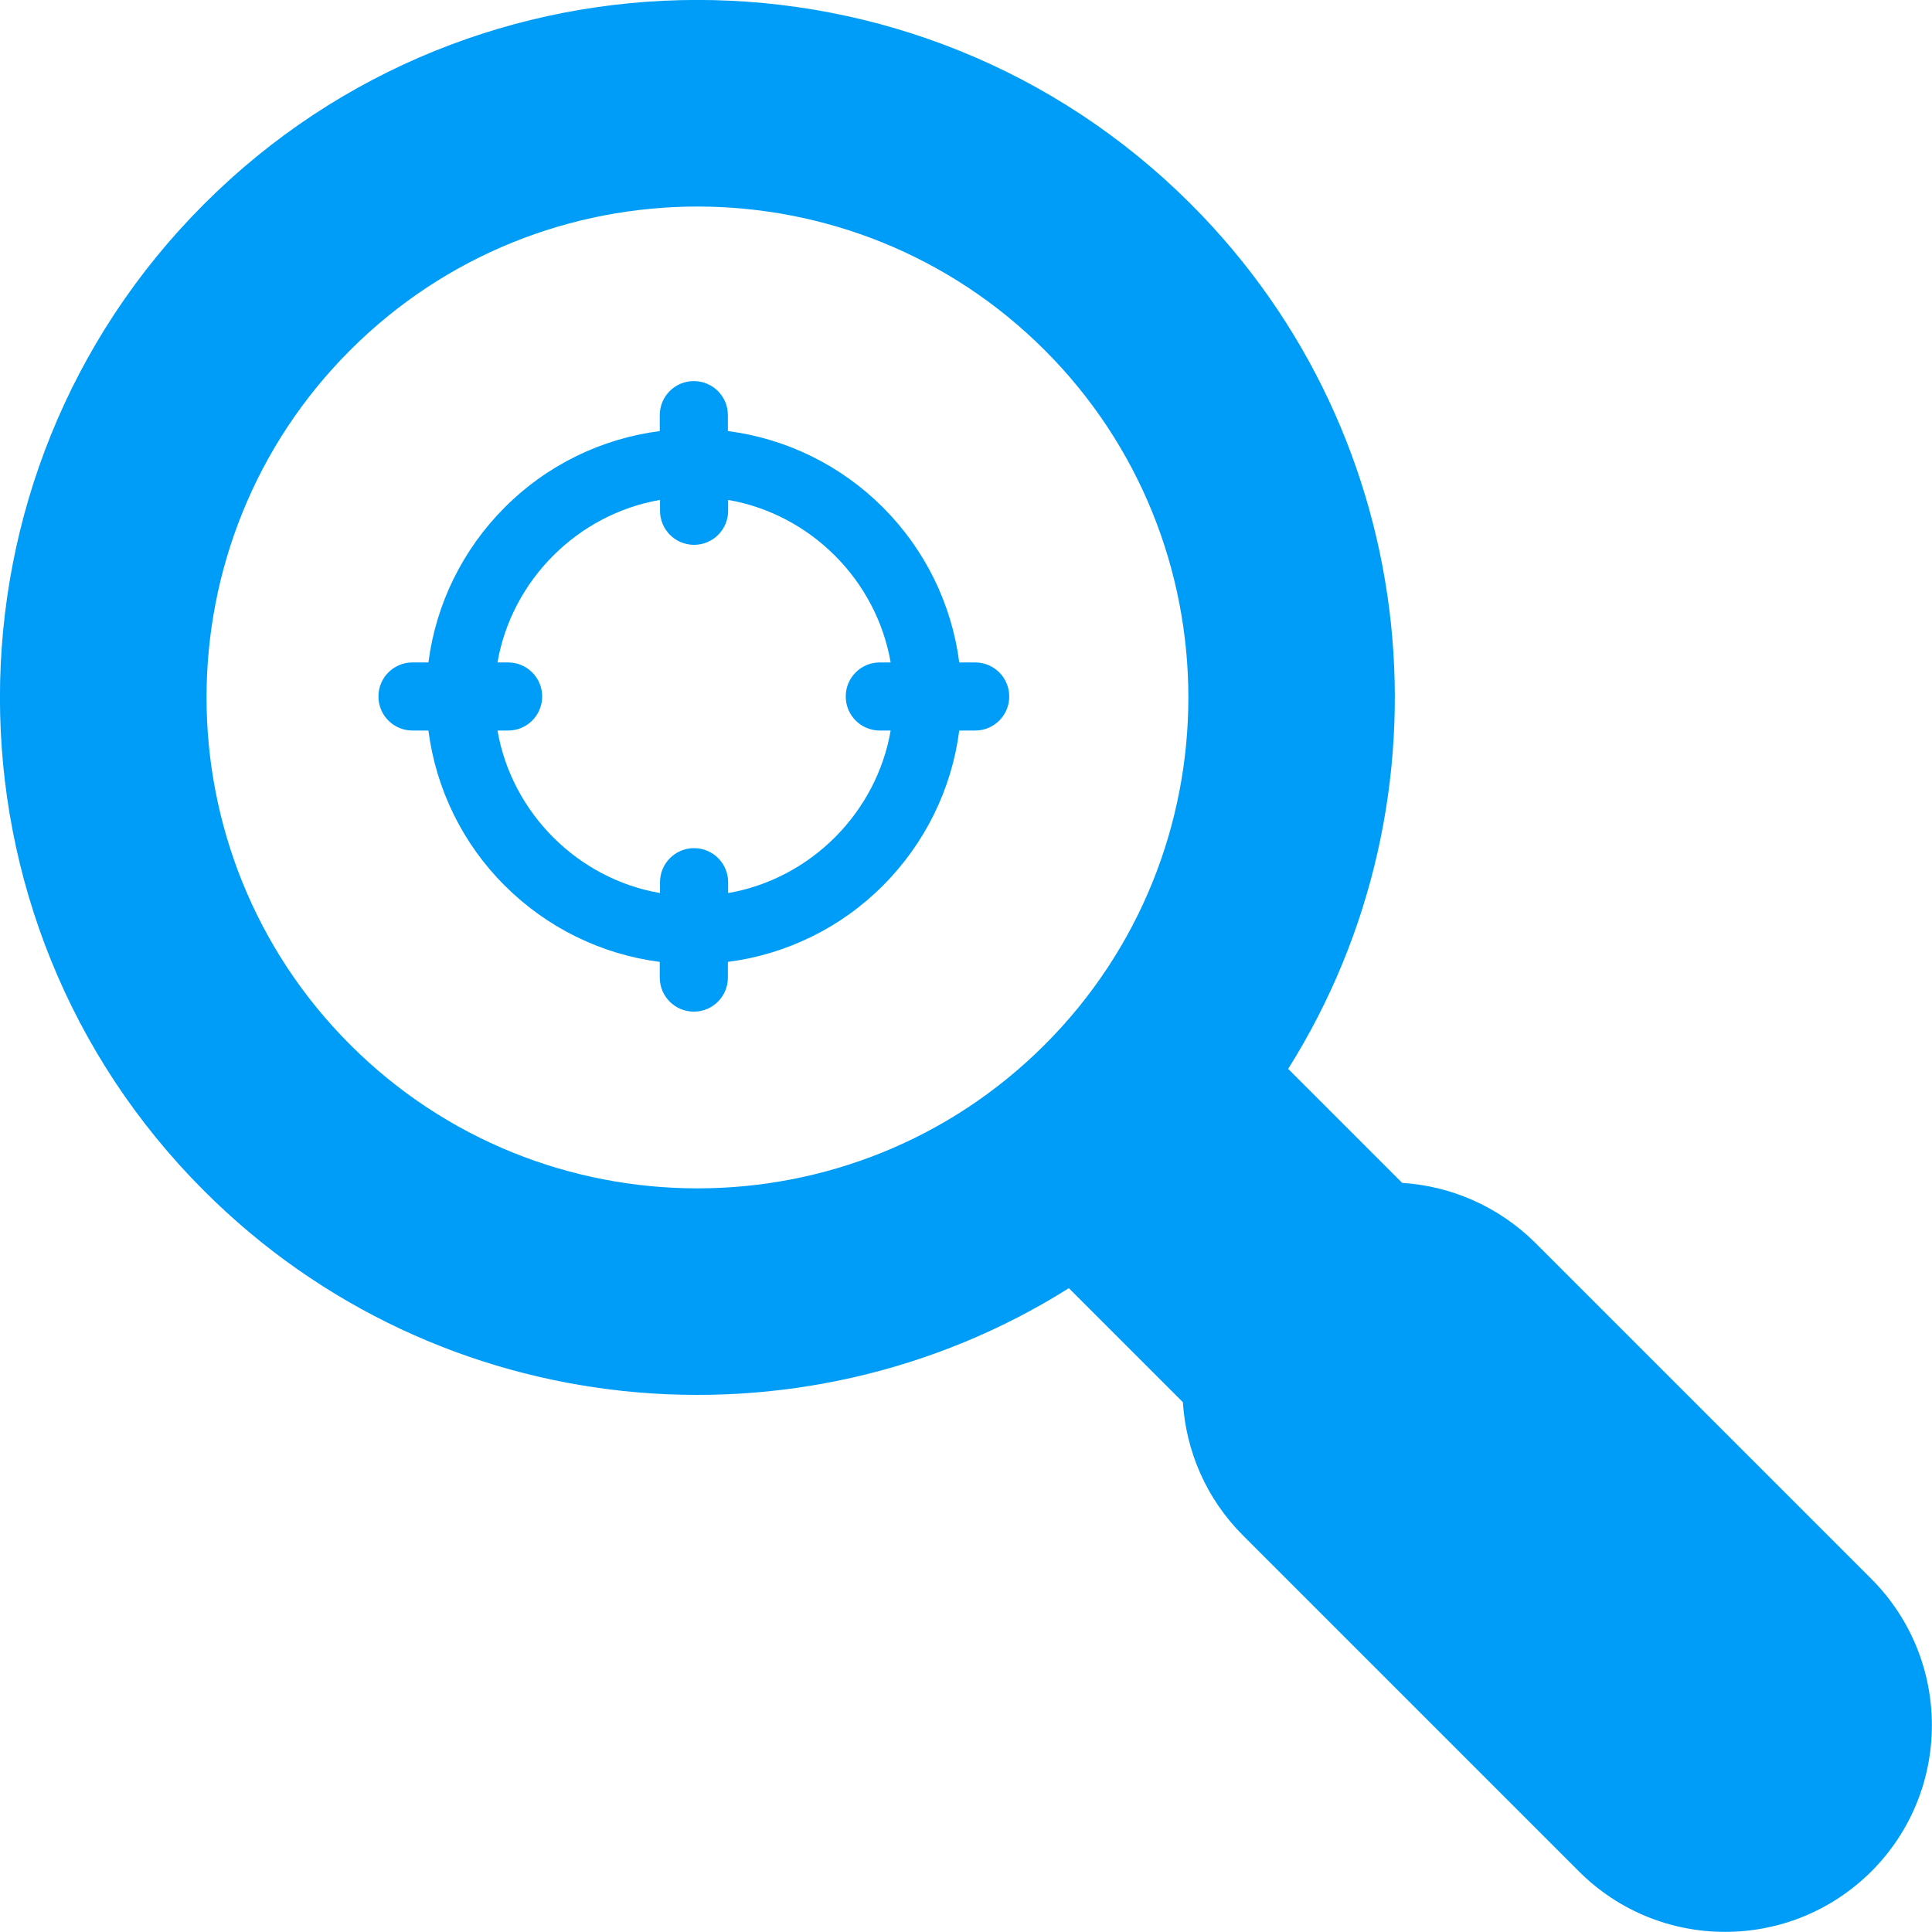 <?xml version="1.0" encoding="UTF-8"?>
<svg id="Capa_1" xmlns="http://www.w3.org/2000/svg" xmlns:xlink="http://www.w3.org/1999/xlink" version="1.1" viewBox="0 0 800 800">
  <!-- Generator: Adobe Illustrator 29.3.0, SVG Export Plug-In . SVG Version: 2.1.0 Build 146)  -->
  <defs>
    <style>
      .st0 {
        fill: #009df8;
      }
    </style>
  </defs>
  <path class="st0" d="M774.9,653.8l-139.1-139.1c-15.4-15.3-35.1-23.6-55.2-24.9l-47.2-47.2c70.2-111.6,56.7-261.1-40.3-358.1-112.7-112.7-296-112.7-408.6,0-112.7,112.7-112.7,296,0,408.6,97.1,97.1,246.6,110.5,358.1,40.3l47.2,47.2c1.3,20.1,9.5,39.8,24.9,55.2l139.1,139.1c33.4,33.4,87.6,33.4,121.1,0,33.4-33.4,33.4-87.6,0-121.1ZM432.6,432.6c-79.3,79.3-208.3,79.3-287.6,0-79.3-79.3-79.3-208.3,0-287.6,79.3-79.3,208.3-79.3,287.6,0,79.3,79.3,79.3,208.3,0,287.6Z"/>
  <path class="st0" d="M403.8,274.3h-6.6c-3.1-24.2-14.2-46.8-31.6-64.2-17.4-17.4-40-28.5-64.2-31.6v-6.6c0-7.8-6.3-14.1-14.1-14.1s-14.1,6.3-14.1,14.1v6.6c-24.2,3.1-46.9,14.2-64.2,31.6-17.4,17.4-28.5,40-31.6,64.2h-6.6c-7.8,0-14.1,6.3-14.1,14.1s6.3,14.1,14.1,14.1h6.6c3.1,24.2,14.2,46.9,31.6,64.2,17.4,17.4,40,28.5,64.2,31.6v6.5c0,7.8,6.3,14.1,14.1,14.1s14.1-6.3,14.1-14.1v-6.5c24.2-3.1,46.9-14.2,64.2-31.6,17.4-17.4,28.5-40,31.6-64.2h6.6c7.8,0,14.1-6.3,14.1-14.1,0-7.8-6.3-14.1-14.1-14.1ZM364.3,302.5h4.5c-5.9,34.1-33.2,61.4-67.3,67.3v-4.5c0-7.8-6.3-14.1-14.1-14.1s-14.1,6.3-14.1,14.1v4.5c-34.1-5.9-61.4-33.2-67.3-67.3h4.4c7.8,0,14.1-6.3,14.1-14.1s-6.3-14.1-14.1-14.1h-4.4c5.9-34.1,33.2-61.4,67.3-67.3v4.5c0,7.8,6.3,14.1,14.1,14.1s14.1-6.3,14.1-14.1v-4.5c34.1,5.9,61.4,33.2,67.3,67.3h-4.5c-7.8,0-14.1,6.3-14.1,14.1,0,7.8,6.3,14.1,14.1,14.1Z"/>
</svg>